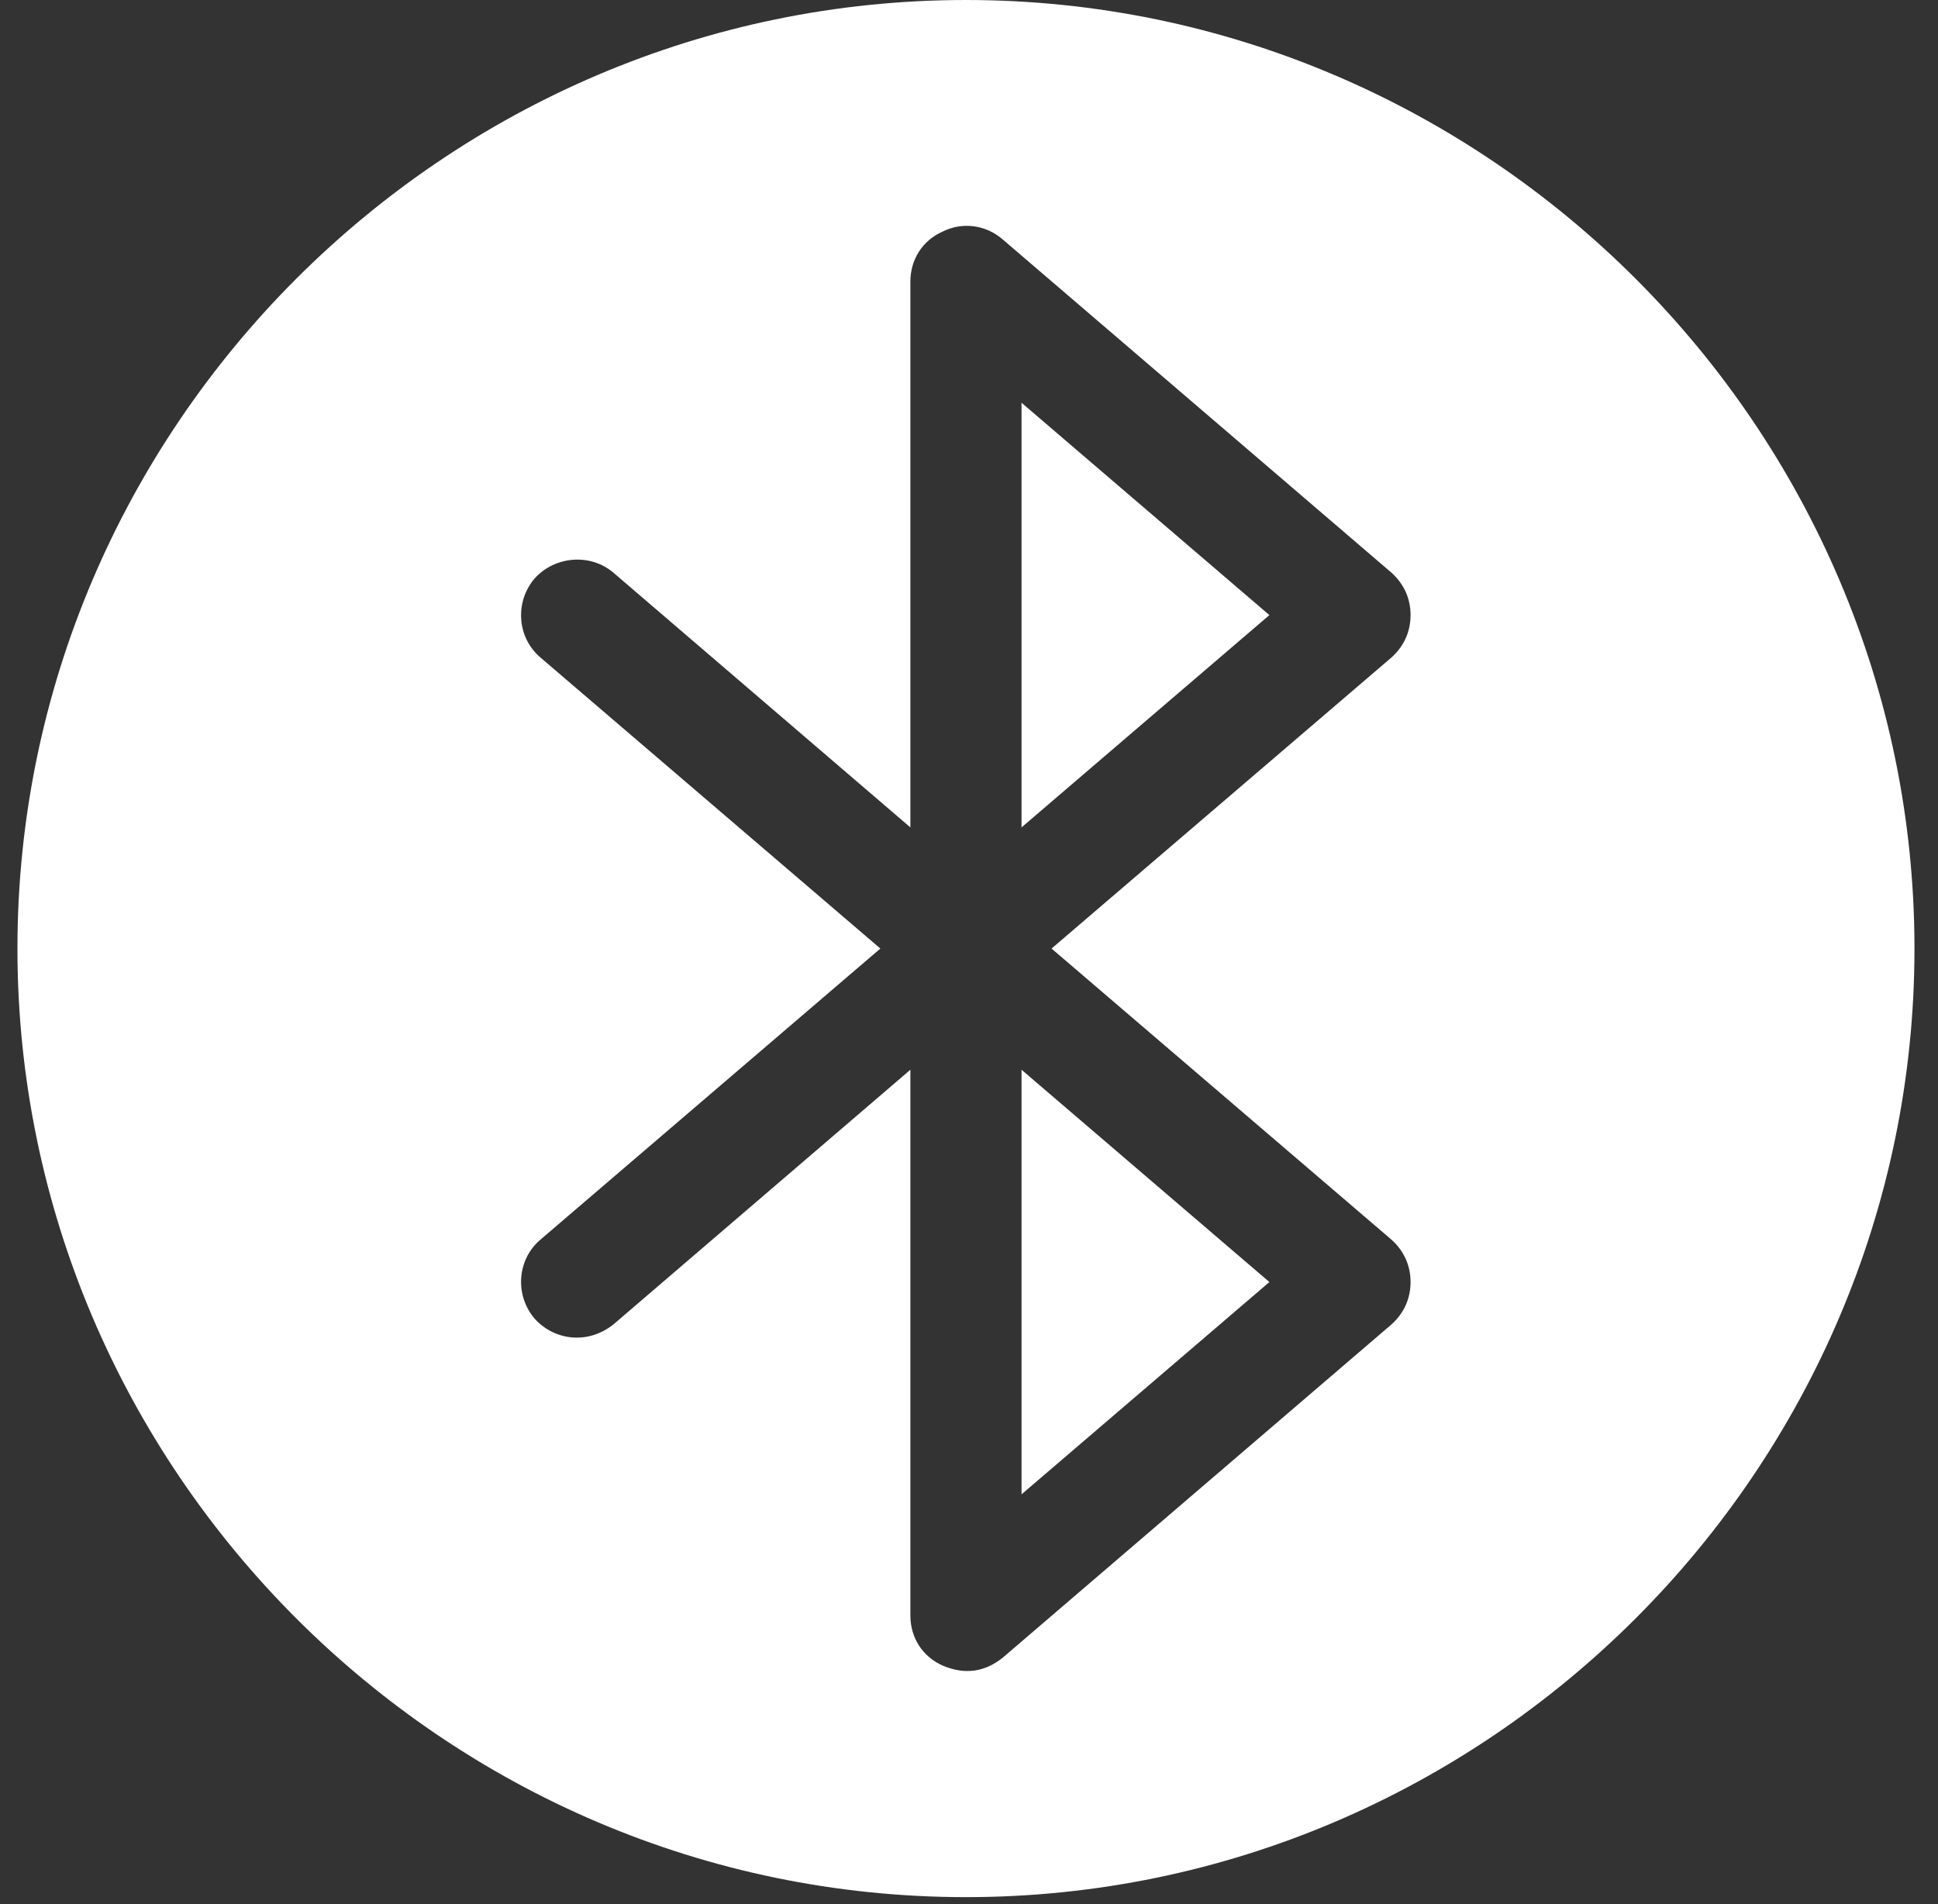 <svg width="57" height="56" viewBox="0 0 57 56" fill="none" xmlns="http://www.w3.org/2000/svg">
<rect x="0" y="0" width="57" height="56" fill="#333333" stroke="none"/>
<path d="M30.045 11.845V24.334L37.335 18.09L30.045 11.845ZM30.045 11.845V24.334L37.335 18.09L30.045 11.845ZM30.045 31.461V43.949L37.335 37.705L30.045 31.461ZM30.045 11.845V24.334L37.335 18.09L30.045 11.845ZM30.045 11.845V24.334L37.335 18.09L30.045 11.845ZM30.045 31.461V43.949L37.335 37.705L30.045 31.461ZM30.045 31.461V43.949L37.335 37.705L30.045 31.461ZM30.045 11.845V24.334L37.335 18.09L30.045 11.845ZM30.045 11.845V24.334L37.335 18.09L30.045 11.845ZM30.045 43.949L37.335 37.705L30.045 31.461V43.949ZM28.41 0C13.078 0 0.513 12.565 0.513 27.897C0.513 43.23 13.078 55.795 28.41 55.795C43.743 55.795 56.308 43.23 56.308 27.897C56.308 12.565 43.743 0 28.41 0ZM40.931 36.463C41.291 36.79 41.487 37.215 41.487 37.705C41.487 38.195 41.291 38.62 40.931 38.947L29.489 48.755C28.962 49.177 28.371 49.261 27.724 48.984C27.135 48.722 26.776 48.167 26.776 47.513V31.461L18.047 38.947C17.29 39.553 16.308 39.425 15.726 38.784C15.137 38.097 15.203 37.051 15.889 36.463L25.893 27.897L15.889 19.332C15.203 18.744 15.137 17.697 15.726 17.011C16.314 16.357 17.36 16.259 18.047 16.847L26.776 24.334V8.282C26.776 7.628 27.135 7.072 27.724 6.811C28.312 6.517 28.999 6.615 29.489 7.04L40.931 16.847C41.291 17.174 41.487 17.599 41.487 18.09C41.487 18.58 41.291 19.005 40.931 19.332L30.928 27.897L40.931 36.463ZM30.045 24.334L37.335 18.09L30.045 11.845V24.334ZM30.045 43.949L37.335 37.705L30.045 31.461V43.949ZM30.045 31.461V43.949L37.335 37.705L30.045 31.461ZM30.045 11.845V24.334L37.335 18.09L30.045 11.845ZM30.045 11.845V24.334L37.335 18.09L30.045 11.845ZM30.045 31.461V43.949L37.335 37.705L30.045 31.461ZM30.045 31.461V43.949L37.335 37.705L30.045 31.461ZM30.045 11.845V24.334L37.335 18.09L30.045 11.845ZM30.045 11.845V24.334L37.335 18.09L30.045 11.845ZM30.045 31.461V43.949L37.335 37.705L30.045 31.461Z" fill="white"/>
</svg>
